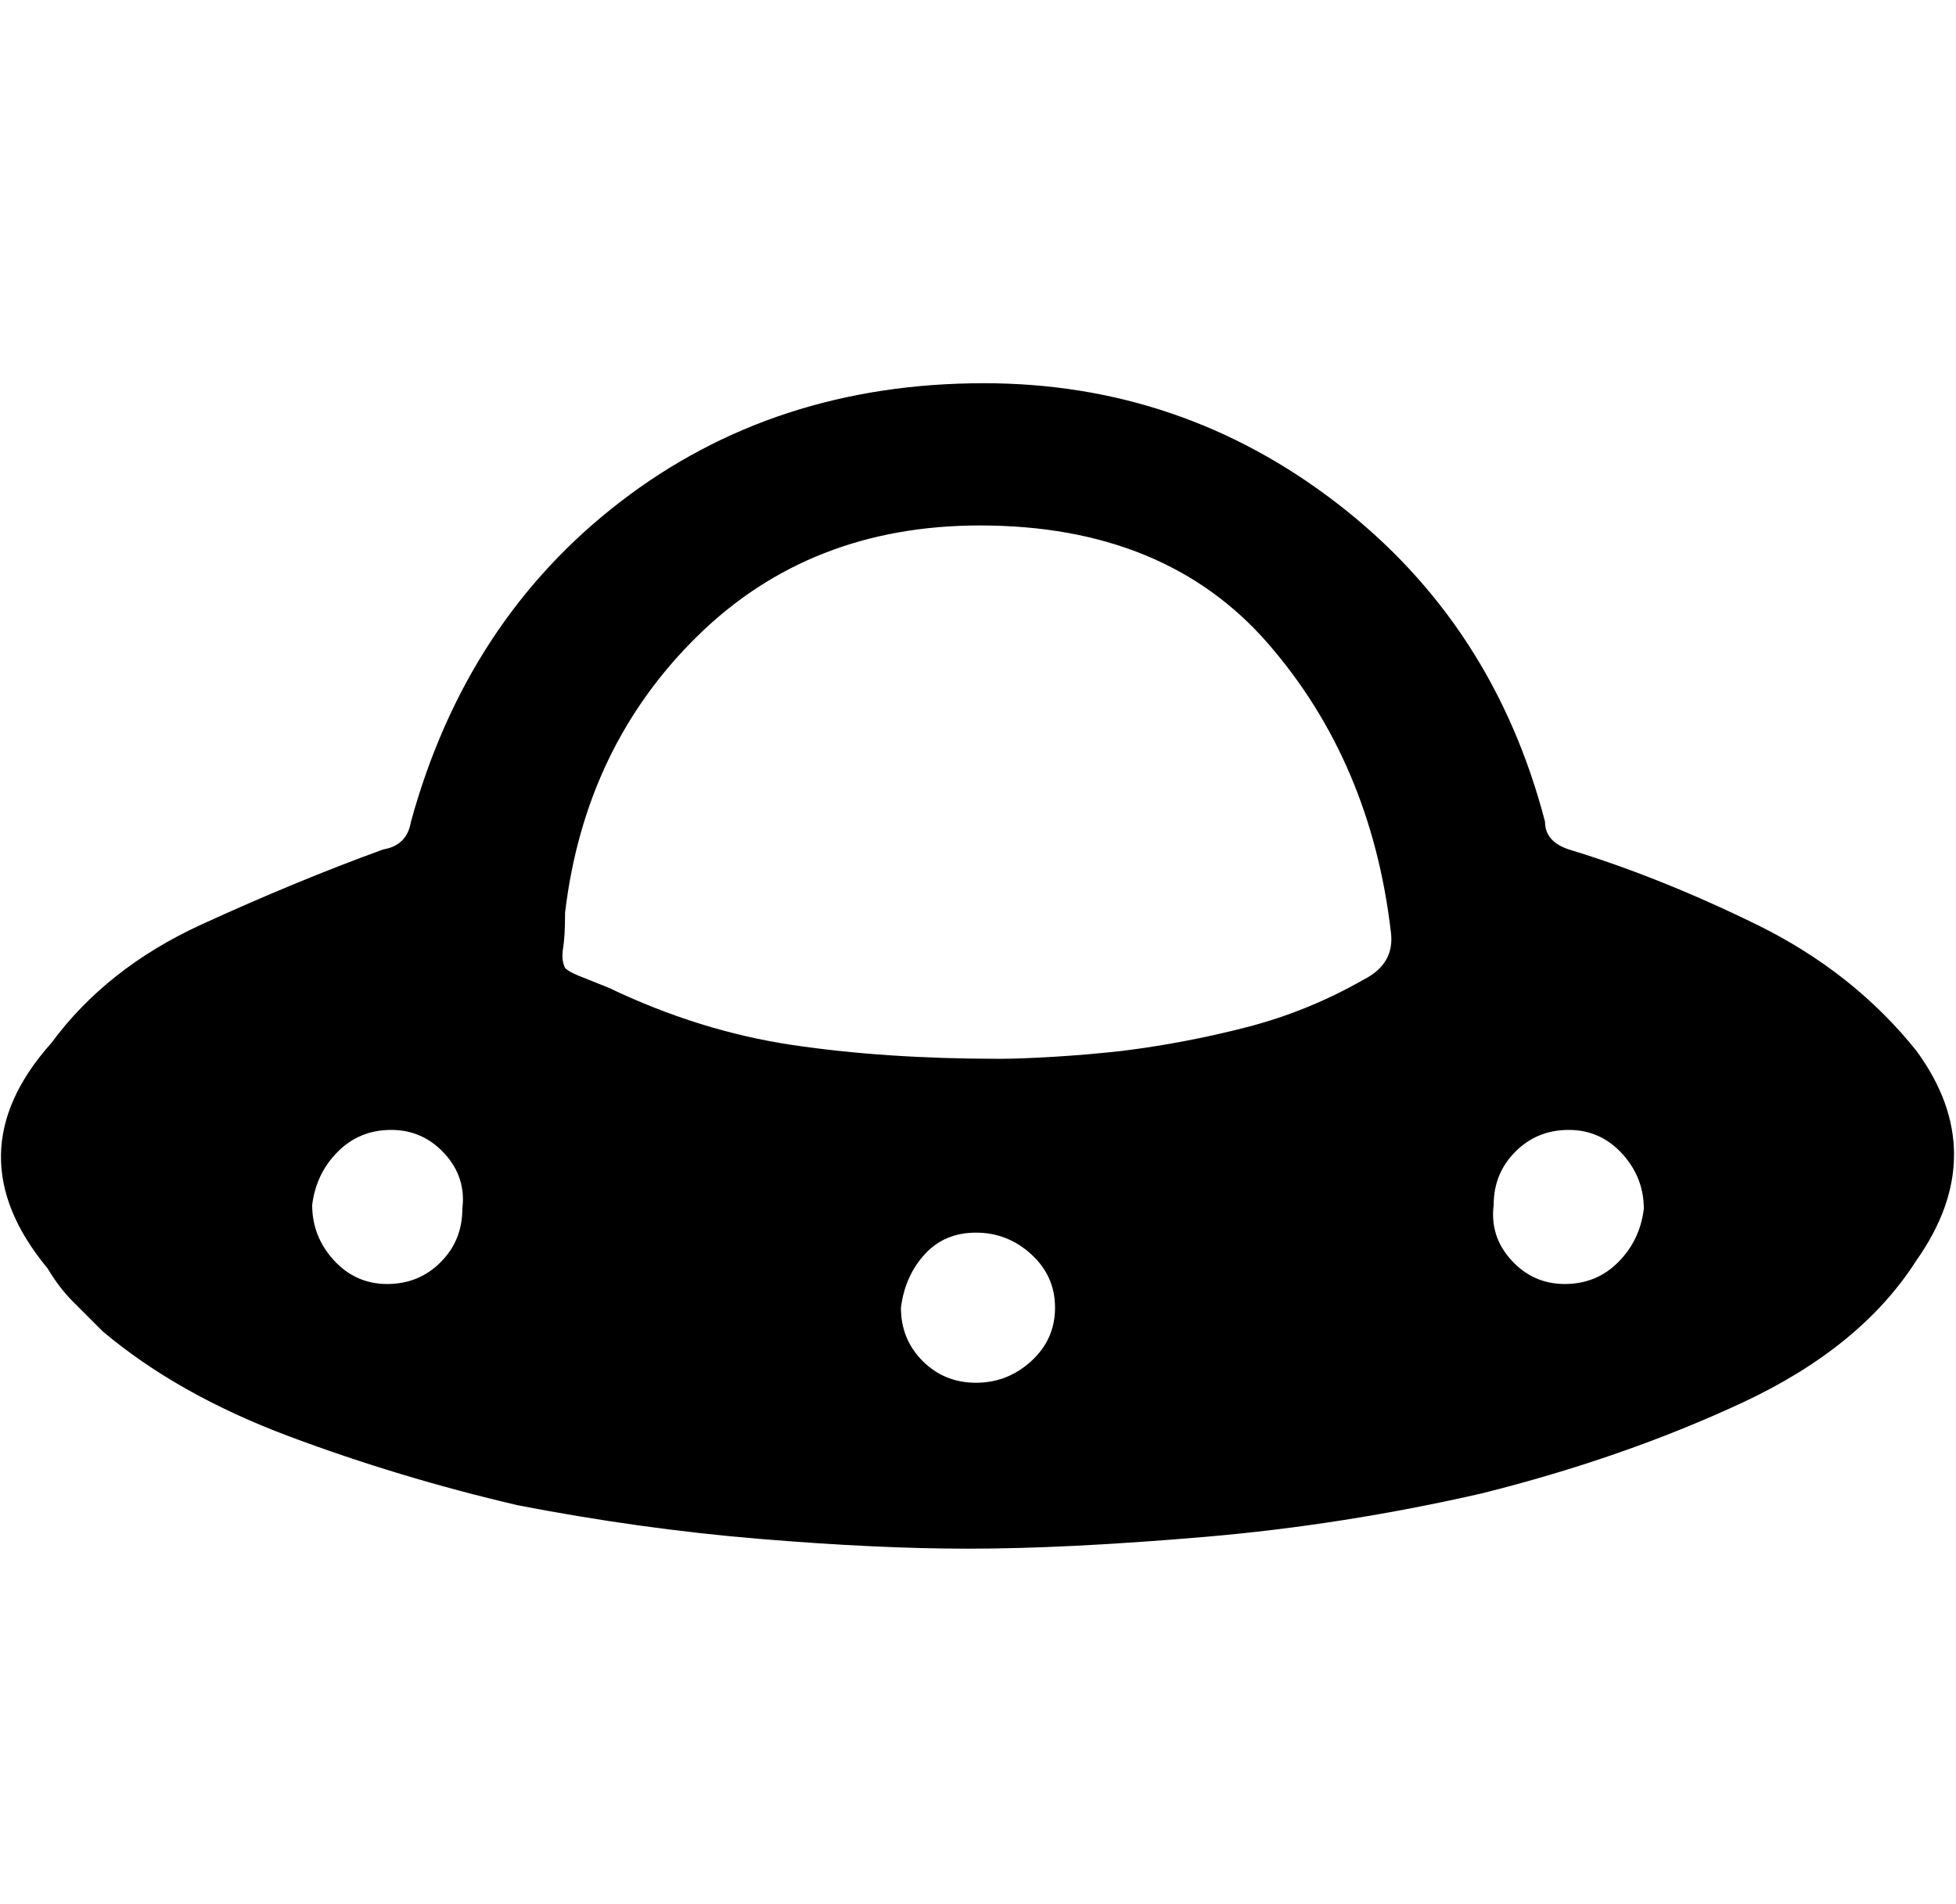 <?xml version="1.0" encoding="utf-8"?>

<svg version="1.0" 
	id="glyph_" 
	xmlns="http://www.w3.org/2000/svg" 
	xmlns:xlink="http://www.w3.org/1999/xlink"
	x="0px"
	y="0px"
	width="96.68px" 
	height="94.141px">
	
<!-- Editor: Birdfont 6.12.0 -->

<g id="">
<path style="fill:#000000;stroke-width:0px" d="M19.141 63.477 Q20.703 63.477 21.777 62.402 Q22.852 61.328 22.852 59.766 Q23.047 58.203 21.973 57.031 Q20.898 55.859 19.336 55.859 Q17.773 55.859 16.699 56.934 Q15.625 58.008 15.43 59.57 Q15.43 61.133 16.504 62.305 Q17.578 63.477 19.141 63.477 zM52.148 64.648 Q52.148 63.086 50.977 62.012 Q49.805 60.938 48.242 60.938 Q46.68 60.938 45.703 62.012 Q44.727 63.086 44.531 64.648 Q44.531 66.211 45.605 67.285 Q46.68 68.359 48.242 68.359 Q49.805 68.359 50.977 67.285 Q52.148 66.211 52.148 64.648 zM77.344 63.477 Q78.906 63.477 79.98 62.402 Q81.055 61.328 81.25 59.766 Q81.25 58.203 80.176 57.031 Q79.102 55.859 77.539 55.859 Q75.977 55.859 74.902 56.934 Q73.828 58.008 73.828 59.57 Q73.633 61.133 74.707 62.305 Q75.781 63.477 77.344 63.477 zM49.414 52.344 Q50.391 52.344 52.051 52.246 Q53.711 52.148 55.469 51.953 Q58.594 51.562 61.621 50.781 Q64.648 50 67.383 48.438 Q68.945 47.656 68.75 46.094 Q67.773 37.695 62.695 31.836 Q57.617 25.977 48.438 25.977 Q40.039 25.977 34.473 31.445 Q28.906 36.914 27.93 45.117 Q27.93 46.289 27.832 46.875 Q27.734 47.461 27.93 47.852 Q28.125 48.047 28.613 48.242 Q29.102 48.438 30.078 48.828 Q34.57 50.977 39.16 51.66 Q43.75 52.344 49.414 52.344 zM47.852 76.562 Q43.359 76.562 37.5 76.074 Q31.641 75.586 25.586 74.414 Q19.727 73.047 14.258 70.996 Q8.789 68.945 5.078 65.82 Q4.297 65.039 3.613 64.355 Q2.93 63.672 2.344 62.695 Q-2.344 57.031 2.539 51.562 Q5.273 47.852 9.961 45.703 Q14.648 43.555 18.945 41.992 Q20.117 41.797 20.312 40.625 Q23.047 30.664 30.664 24.805 Q38.281 18.945 48.633 18.945 Q58.398 18.945 66.113 24.902 Q73.828 30.859 76.367 40.625 Q76.367 41.602 77.539 41.992 Q82.031 43.359 86.816 45.703 Q91.602 48.047 94.727 51.953 Q98.438 57.031 94.727 62.305 Q91.992 66.602 86.133 69.336 Q80.273 72.07 73.242 73.828 Q66.406 75.391 59.57 75.977 Q52.734 76.562 47.852 76.562 z" id="path__0" />
</g>
</svg>